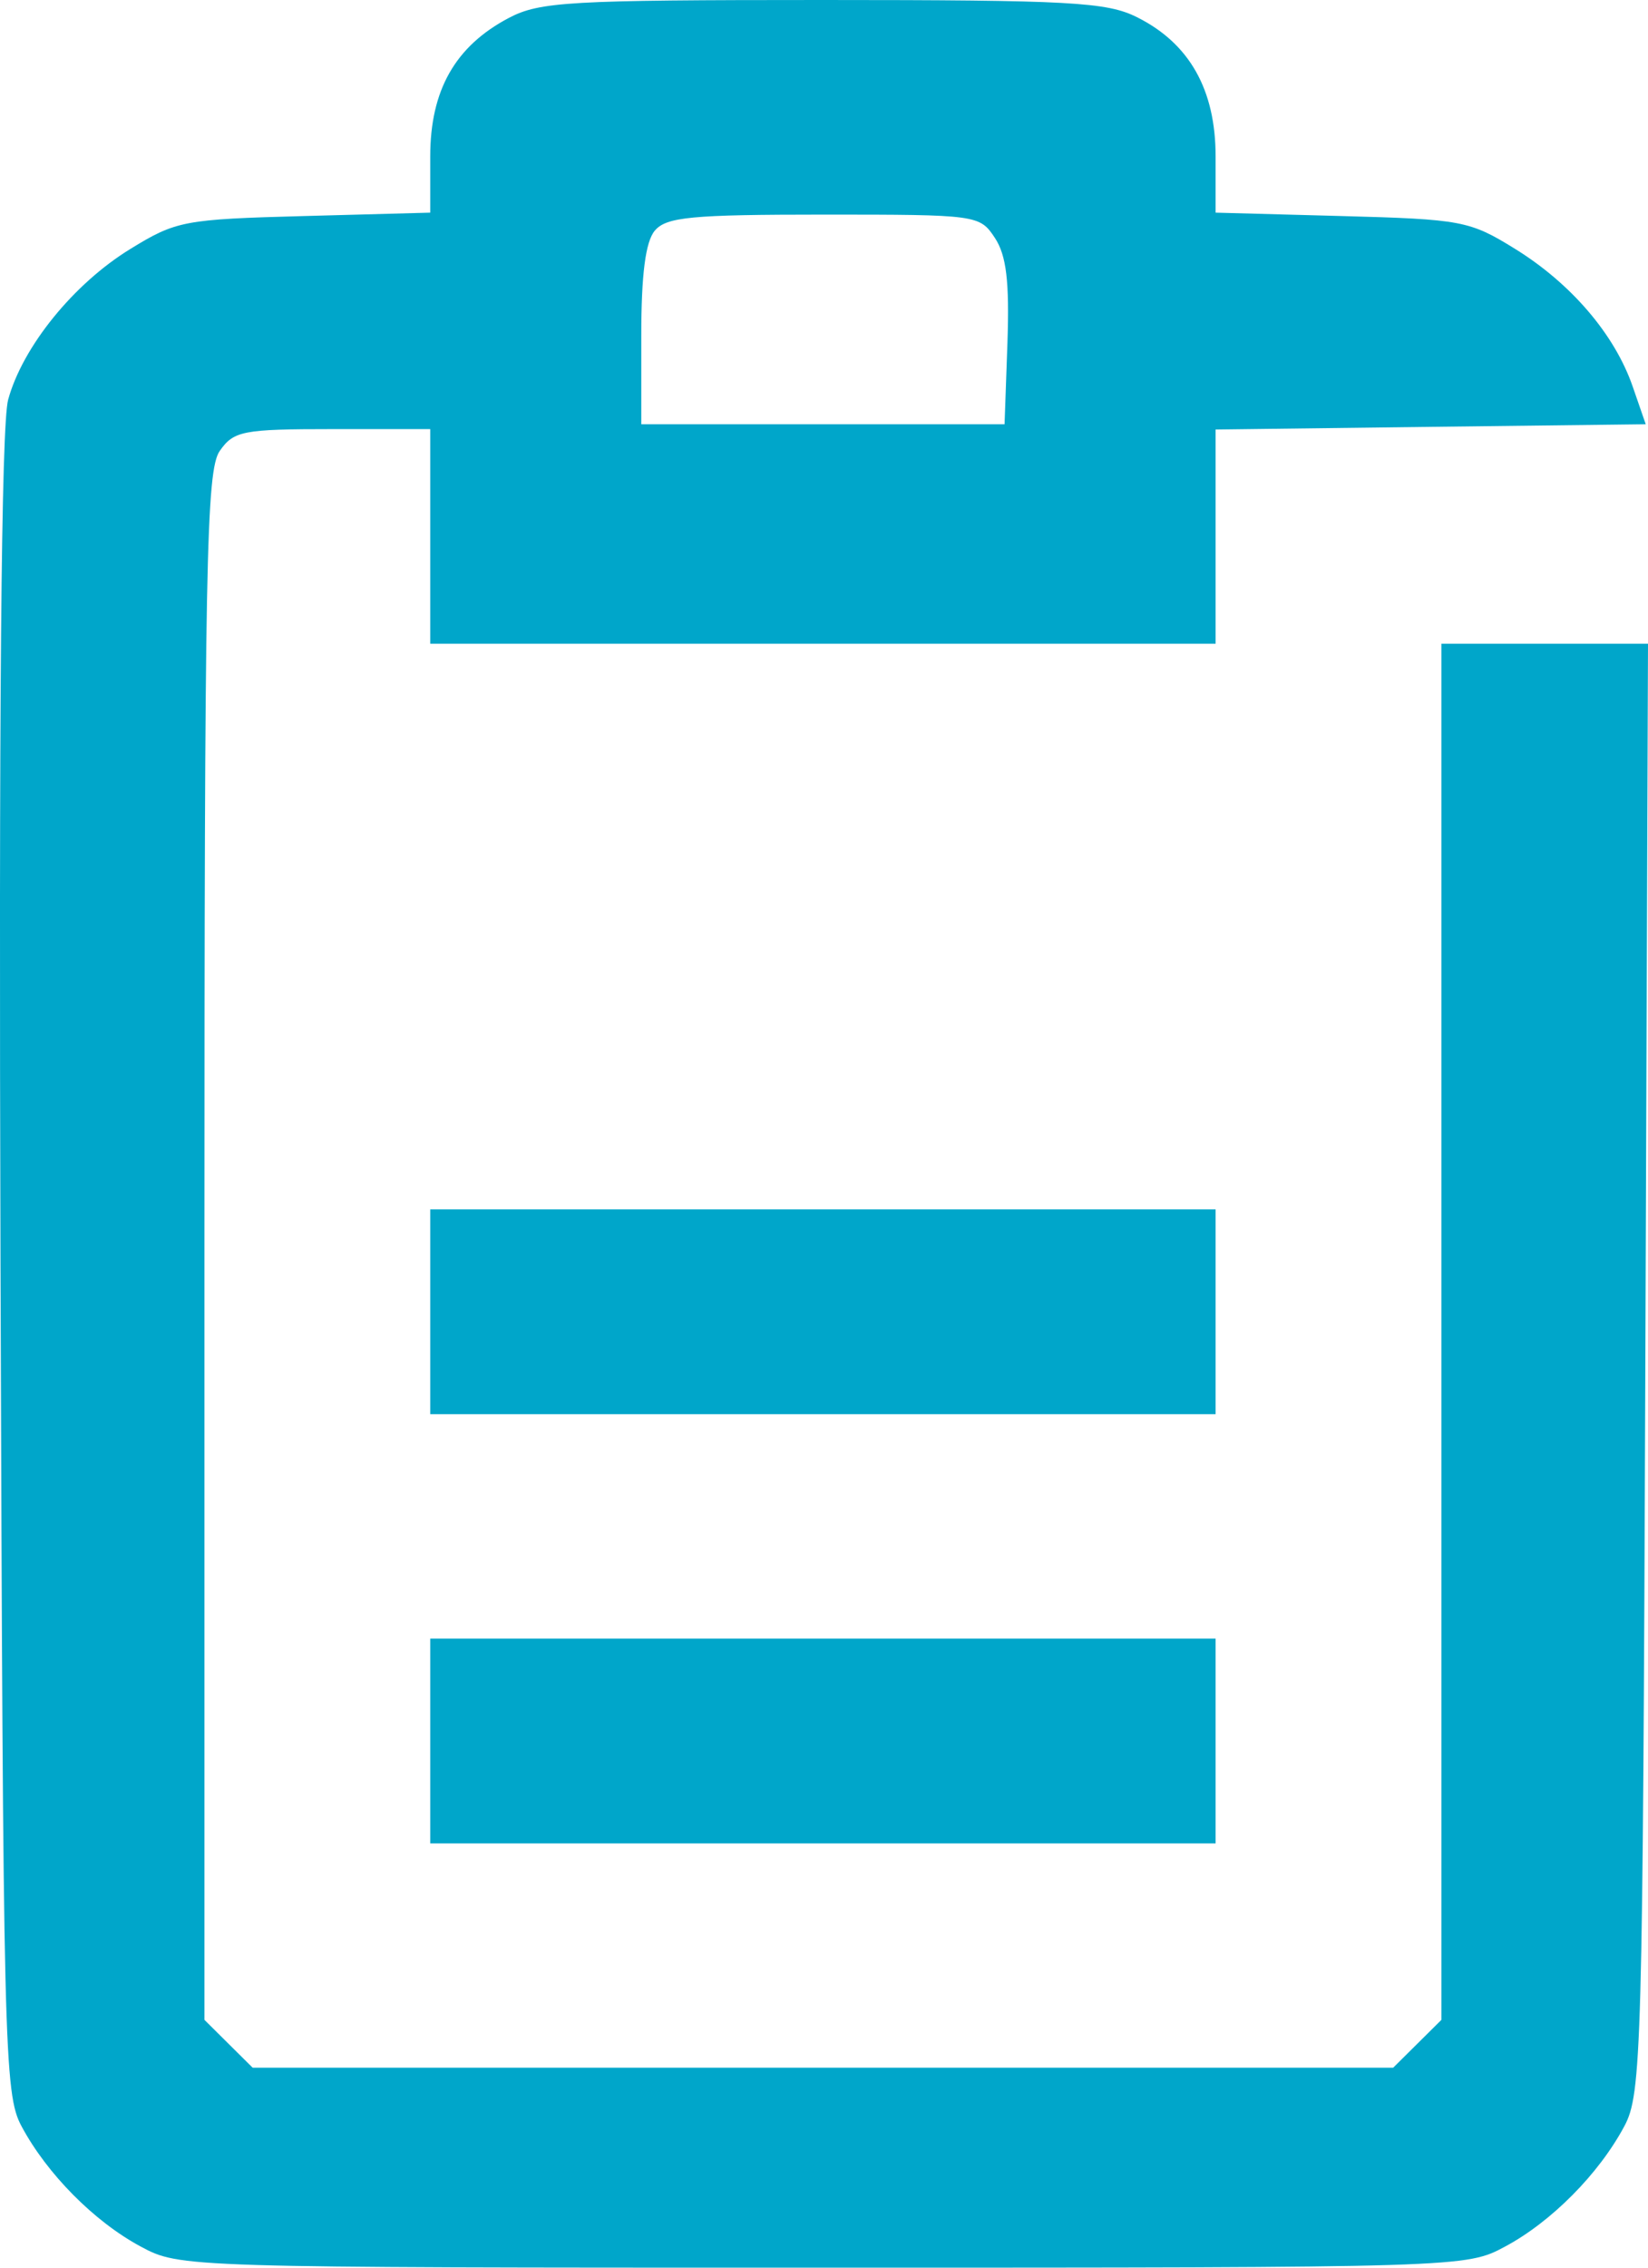 <svg width="16" height="22" viewBox="0 0 16 22" fill="none" xmlns="http://www.w3.org/2000/svg">
<path fill-rule="evenodd" clip-rule="evenodd" d="M4.938 0.175C4.419 0.449 4.177 0.876 4.177 1.518V2.063L2.954 2.096C1.788 2.127 1.71 2.142 1.266 2.415C0.714 2.753 0.219 3.365 0.079 3.878C0.012 4.125 -0.012 6.888 0.005 12.271C0.03 19.889 0.04 20.314 0.209 20.628C0.456 21.09 0.916 21.554 1.366 21.795C1.745 21.999 1.772 22 7.989 22C14.207 22 14.234 21.999 14.613 21.795C15.063 21.554 15.523 21.09 15.77 20.628C15.938 20.315 15.949 19.913 15.974 13.271L16 6.245H14.997H13.994V12.92V19.596L13.76 19.828L13.526 20.06H7.989H2.453L2.219 19.828L1.985 19.596V12.09C1.985 5.45 2.002 4.56 2.134 4.374C2.27 4.18 2.358 4.163 3.23 4.163H4.177V5.204V6.245H7.989H11.802V5.206V4.167L13.89 4.141L15.978 4.116L15.851 3.749C15.676 3.244 15.253 2.75 14.707 2.413C14.269 2.142 14.19 2.127 13.025 2.096L11.802 2.063V1.518C11.802 0.87 11.548 0.42 11.037 0.166C10.745 0.02 10.385 9.62151e-05 7.988 1.59059e-06C5.526 -0 5.239 0.016 4.938 0.175ZM9.659 2.308C9.771 2.478 9.801 2.73 9.781 3.325L9.753 4.116H7.989H6.226V3.255C6.226 2.664 6.267 2.345 6.357 2.238C6.469 2.105 6.711 2.082 7.999 2.082C9.487 2.082 9.512 2.085 9.659 2.308ZM4.177 12.727V13.72H7.989H11.802V12.727V11.733H7.989H4.177V12.727ZM4.177 16.89V17.884H7.989H11.802V16.89V15.897H7.989H4.177V16.89Z" fill="#00A6CA"/>
</svg>
